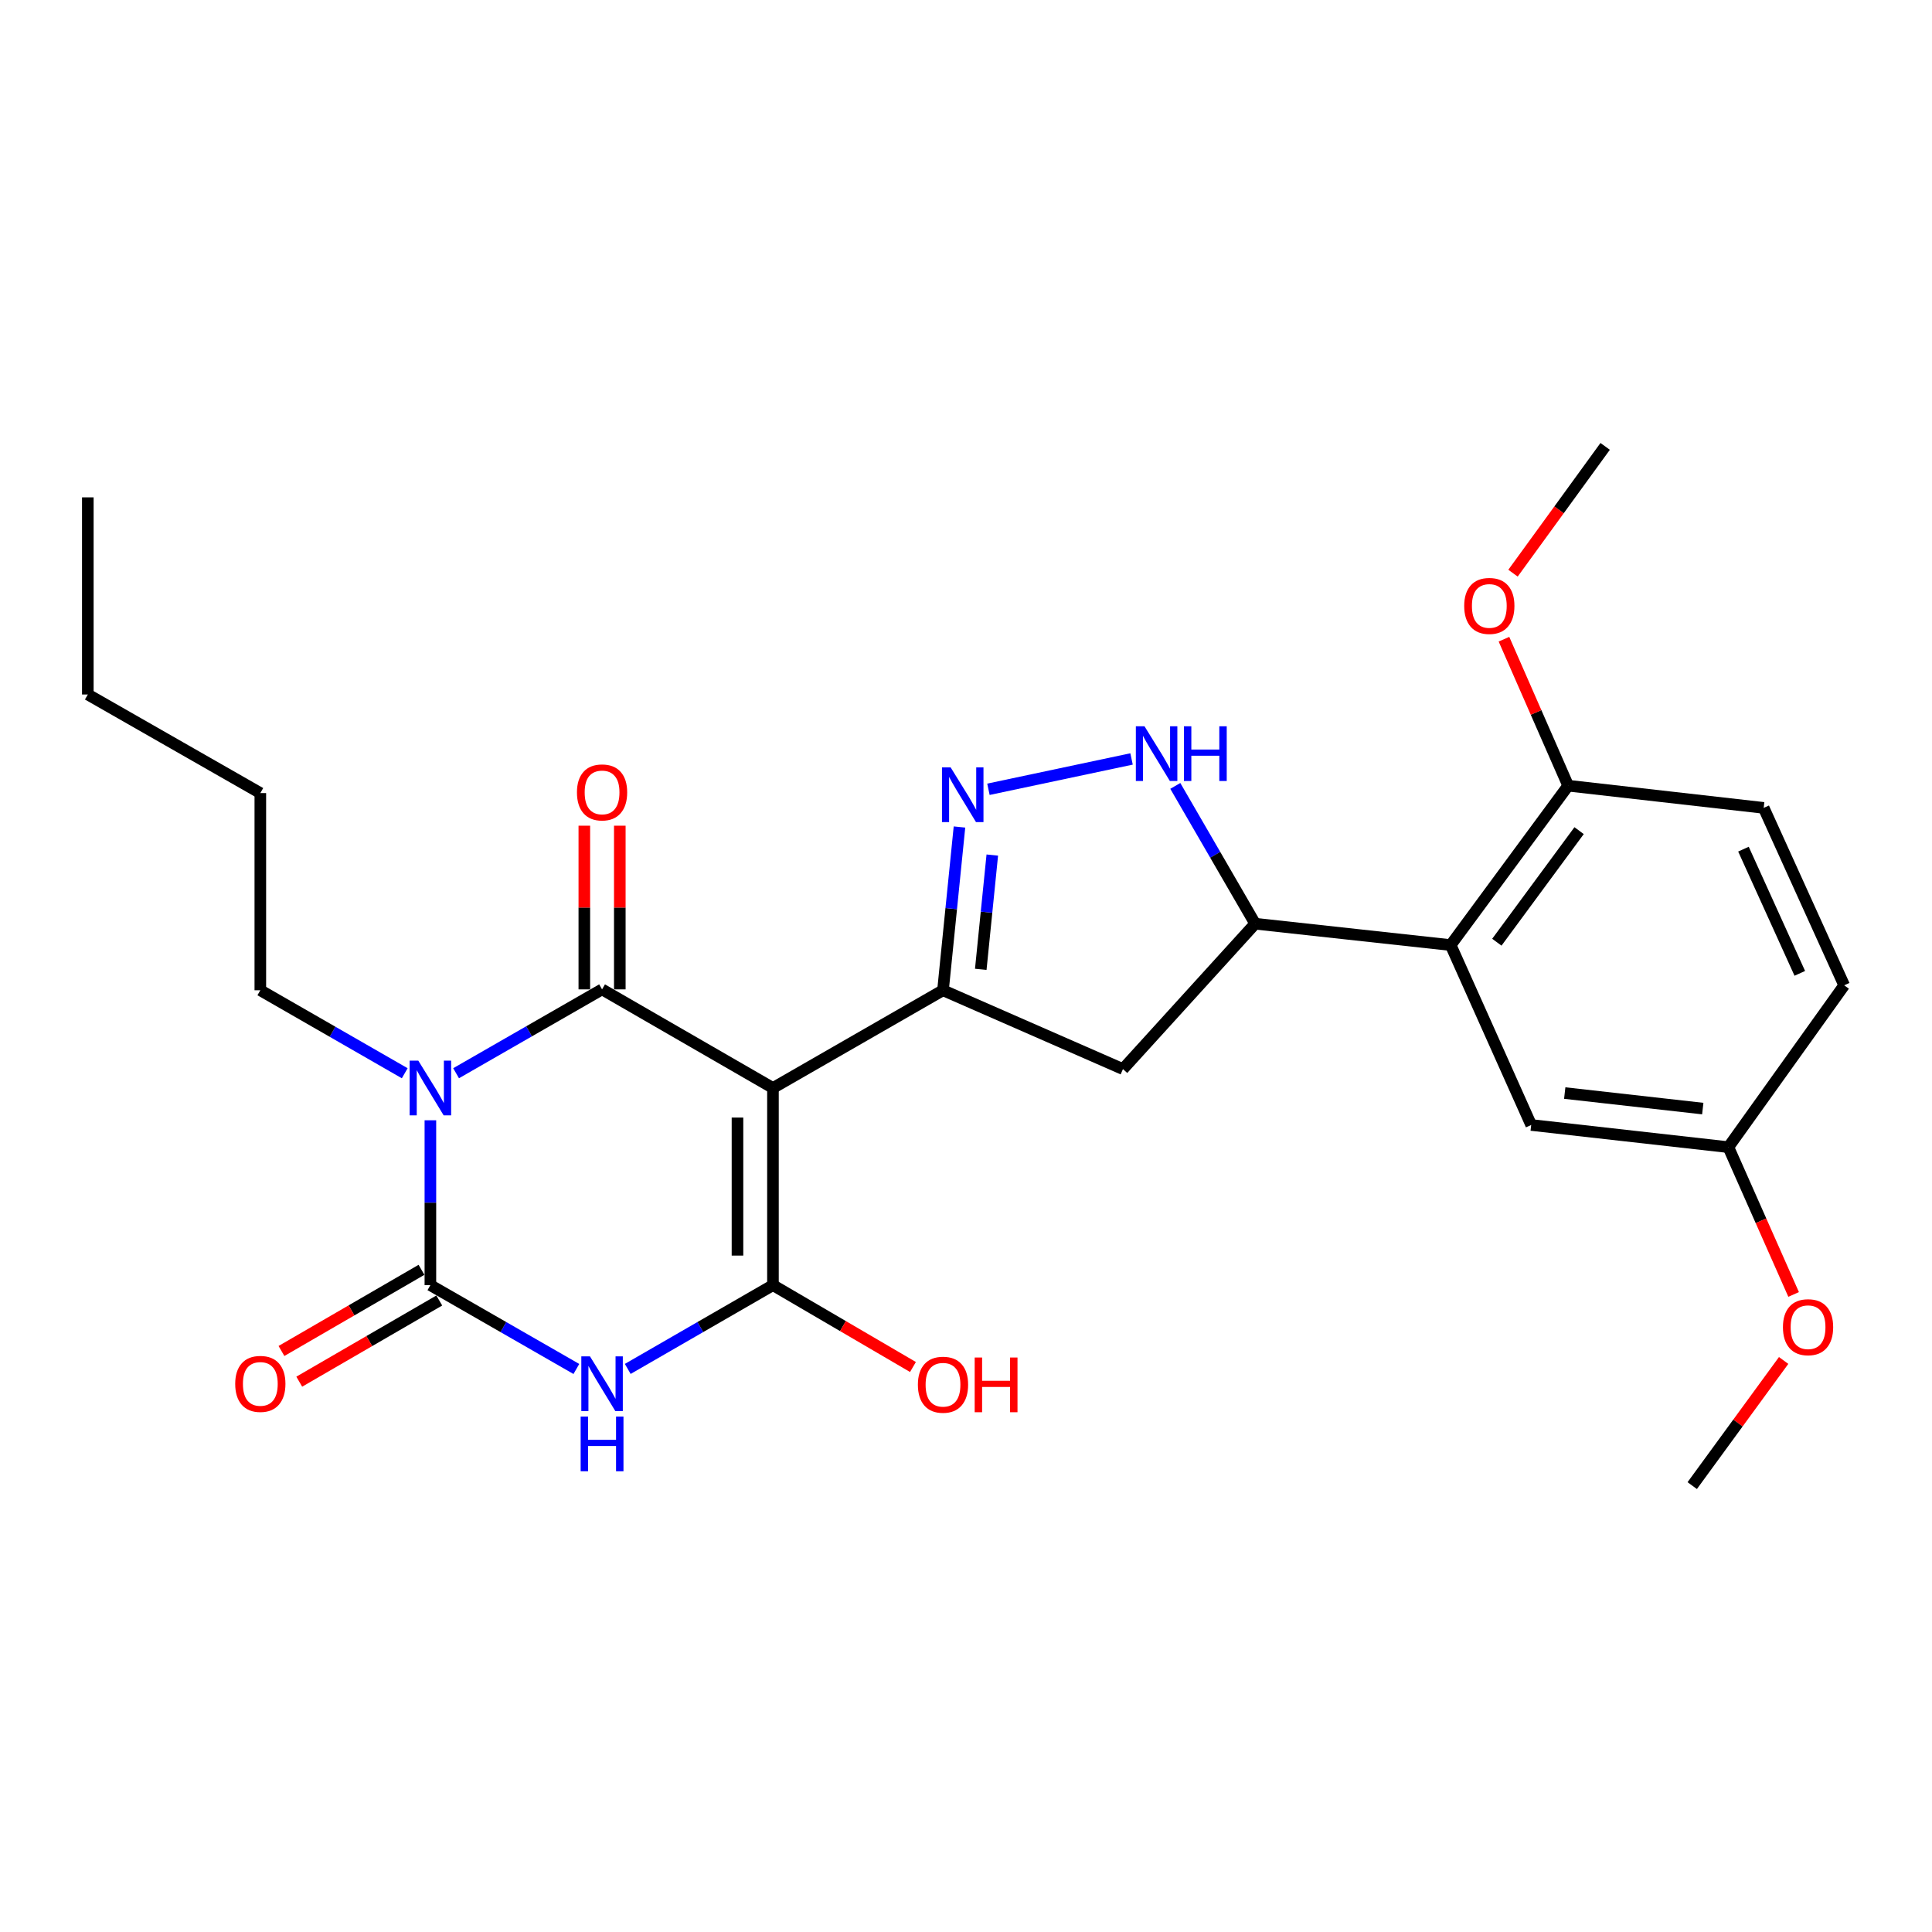 <?xml version='1.0' encoding='iso-8859-1'?>
<svg version='1.1' baseProfile='full'
              xmlns='http://www.w3.org/2000/svg'
                      xmlns:rdkit='http://www.rdkit.org/xml'
                      xmlns:xlink='http://www.w3.org/1999/xlink'
                  xml:space='preserve'
width='1000px' height='1000px' viewBox='0 0 1000 1000'>
<!-- END OF HEADER -->
<rect style='opacity:1.0;fill:#FFFFFF;stroke:none' width='1000' height='1000' x='0' y='0'> </rect>
<path class='bond-1' d='M 400.081,563.144 L 311.629,512.098' style='fill:none;fill-rule:evenodd;stroke:#000000;stroke-width:6px;stroke-linecap:butt;stroke-linejoin:miter;stroke-opacity:1' />
<path class='bond-3' d='M 400.081,563.144 L 400.081,665.195' style='fill:none;fill-rule:evenodd;stroke:#000000;stroke-width:6px;stroke-linecap:butt;stroke-linejoin:miter;stroke-opacity:1' />
<path class='bond-3' d='M 381.72,578.452 L 381.72,649.887' style='fill:none;fill-rule:evenodd;stroke:#000000;stroke-width:6px;stroke-linecap:butt;stroke-linejoin:miter;stroke-opacity:1' />
<path class='bond-5' d='M 400.081,563.144 L 488.095,512.557' style='fill:none;fill-rule:evenodd;stroke:#000000;stroke-width:6px;stroke-linecap:butt;stroke-linejoin:miter;stroke-opacity:1' />
<path class='bond-0' d='M 236.07,555.503 L 273.849,533.801' style='fill:none;fill-rule:evenodd;stroke:#0000FF;stroke-width:6px;stroke-linecap:butt;stroke-linejoin:miter;stroke-opacity:1' />
<path class='bond-0' d='M 273.849,533.801 L 311.629,512.098' style='fill:none;fill-rule:evenodd;stroke:#000000;stroke-width:6px;stroke-linecap:butt;stroke-linejoin:miter;stroke-opacity:1' />
<path class='bond-16' d='M 209.49,555.513 L 172.117,534.035' style='fill:none;fill-rule:evenodd;stroke:#0000FF;stroke-width:6px;stroke-linecap:butt;stroke-linejoin:miter;stroke-opacity:1' />
<path class='bond-16' d='M 172.117,534.035 L 134.744,512.557' style='fill:none;fill-rule:evenodd;stroke:#000000;stroke-width:6px;stroke-linecap:butt;stroke-linejoin:miter;stroke-opacity:1' />
<path class='bond-28' d='M 222.768,579.855 L 222.768,622.525' style='fill:none;fill-rule:evenodd;stroke:#0000FF;stroke-width:6px;stroke-linecap:butt;stroke-linejoin:miter;stroke-opacity:1' />
<path class='bond-28' d='M 222.768,622.525 L 222.768,665.195' style='fill:none;fill-rule:evenodd;stroke:#000000;stroke-width:6px;stroke-linecap:butt;stroke-linejoin:miter;stroke-opacity:1' />
<path class='bond-11' d='M 320.81,512.098 L 320.81,469.739' style='fill:none;fill-rule:evenodd;stroke:#000000;stroke-width:6px;stroke-linecap:butt;stroke-linejoin:miter;stroke-opacity:1' />
<path class='bond-11' d='M 320.81,469.739 L 320.81,427.379' style='fill:none;fill-rule:evenodd;stroke:#FF0000;stroke-width:6px;stroke-linecap:butt;stroke-linejoin:miter;stroke-opacity:1' />
<path class='bond-11' d='M 302.448,512.098 L 302.448,469.739' style='fill:none;fill-rule:evenodd;stroke:#000000;stroke-width:6px;stroke-linecap:butt;stroke-linejoin:miter;stroke-opacity:1' />
<path class='bond-11' d='M 302.448,469.739 L 302.448,427.379' style='fill:none;fill-rule:evenodd;stroke:#FF0000;stroke-width:6px;stroke-linecap:butt;stroke-linejoin:miter;stroke-opacity:1' />
<path class='bond-2' d='M 324.922,708.552 L 362.501,686.873' style='fill:none;fill-rule:evenodd;stroke:#0000FF;stroke-width:6px;stroke-linecap:butt;stroke-linejoin:miter;stroke-opacity:1' />
<path class='bond-2' d='M 362.501,686.873 L 400.081,665.195' style='fill:none;fill-rule:evenodd;stroke:#000000;stroke-width:6px;stroke-linecap:butt;stroke-linejoin:miter;stroke-opacity:1' />
<path class='bond-4' d='M 298.327,708.582 L 260.547,686.888' style='fill:none;fill-rule:evenodd;stroke:#0000FF;stroke-width:6px;stroke-linecap:butt;stroke-linejoin:miter;stroke-opacity:1' />
<path class='bond-4' d='M 260.547,686.888 L 222.768,665.195' style='fill:none;fill-rule:evenodd;stroke:#000000;stroke-width:6px;stroke-linecap:butt;stroke-linejoin:miter;stroke-opacity:1' />
<path class='bond-15' d='M 400.081,665.195 L 436.314,686.377' style='fill:none;fill-rule:evenodd;stroke:#000000;stroke-width:6px;stroke-linecap:butt;stroke-linejoin:miter;stroke-opacity:1' />
<path class='bond-15' d='M 436.314,686.377 L 472.547,707.558' style='fill:none;fill-rule:evenodd;stroke:#FF0000;stroke-width:6px;stroke-linecap:butt;stroke-linejoin:miter;stroke-opacity:1' />
<path class='bond-12' d='M 218.164,657.252 L 181.923,678.259' style='fill:none;fill-rule:evenodd;stroke:#000000;stroke-width:6px;stroke-linecap:butt;stroke-linejoin:miter;stroke-opacity:1' />
<path class='bond-12' d='M 181.923,678.259 L 145.683,699.267' style='fill:none;fill-rule:evenodd;stroke:#FF0000;stroke-width:6px;stroke-linecap:butt;stroke-linejoin:miter;stroke-opacity:1' />
<path class='bond-12' d='M 227.372,673.138 L 191.132,694.145' style='fill:none;fill-rule:evenodd;stroke:#000000;stroke-width:6px;stroke-linecap:butt;stroke-linejoin:miter;stroke-opacity:1' />
<path class='bond-12' d='M 191.132,694.145 L 154.892,715.153' style='fill:none;fill-rule:evenodd;stroke:#FF0000;stroke-width:6px;stroke-linecap:butt;stroke-linejoin:miter;stroke-opacity:1' />
<path class='bond-6' d='M 488.095,512.557 L 492.358,470.307' style='fill:none;fill-rule:evenodd;stroke:#000000;stroke-width:6px;stroke-linecap:butt;stroke-linejoin:miter;stroke-opacity:1' />
<path class='bond-6' d='M 492.358,470.307 L 496.621,428.056' style='fill:none;fill-rule:evenodd;stroke:#0000FF;stroke-width:6px;stroke-linecap:butt;stroke-linejoin:miter;stroke-opacity:1' />
<path class='bond-6' d='M 507.643,501.726 L 510.627,472.15' style='fill:none;fill-rule:evenodd;stroke:#000000;stroke-width:6px;stroke-linecap:butt;stroke-linejoin:miter;stroke-opacity:1' />
<path class='bond-6' d='M 510.627,472.15 L 513.611,442.575' style='fill:none;fill-rule:evenodd;stroke:#0000FF;stroke-width:6px;stroke-linecap:butt;stroke-linejoin:miter;stroke-opacity:1' />
<path class='bond-10' d='M 488.095,512.557 L 581.241,553.361' style='fill:none;fill-rule:evenodd;stroke:#000000;stroke-width:6px;stroke-linecap:butt;stroke-linejoin:miter;stroke-opacity:1' />
<path class='bond-7' d='M 511.611,408.534 L 585.689,392.832' style='fill:none;fill-rule:evenodd;stroke:#0000FF;stroke-width:6px;stroke-linecap:butt;stroke-linejoin:miter;stroke-opacity:1' />
<path class='bond-27' d='M 608.334,406.788 L 629.002,442.448' style='fill:none;fill-rule:evenodd;stroke:#0000FF;stroke-width:6px;stroke-linecap:butt;stroke-linejoin:miter;stroke-opacity:1' />
<path class='bond-27' d='M 629.002,442.448 L 649.669,478.109' style='fill:none;fill-rule:evenodd;stroke:#000000;stroke-width:6px;stroke-linecap:butt;stroke-linejoin:miter;stroke-opacity:1' />
<path class='bond-8' d='M 750.862,489.167 L 649.669,478.109' style='fill:none;fill-rule:evenodd;stroke:#000000;stroke-width:6px;stroke-linecap:butt;stroke-linejoin:miter;stroke-opacity:1' />
<path class='bond-13' d='M 750.862,489.167 L 811.681,406.671' style='fill:none;fill-rule:evenodd;stroke:#000000;stroke-width:6px;stroke-linecap:butt;stroke-linejoin:miter;stroke-opacity:1' />
<path class='bond-13' d='M 774.765,487.688 L 817.337,429.941' style='fill:none;fill-rule:evenodd;stroke:#000000;stroke-width:6px;stroke-linecap:butt;stroke-linejoin:miter;stroke-opacity:1' />
<path class='bond-14' d='M 750.862,489.167 L 792.544,582.291' style='fill:none;fill-rule:evenodd;stroke:#000000;stroke-width:6px;stroke-linecap:butt;stroke-linejoin:miter;stroke-opacity:1' />
<path class='bond-9' d='M 649.669,478.109 L 581.241,553.361' style='fill:none;fill-rule:evenodd;stroke:#000000;stroke-width:6px;stroke-linecap:butt;stroke-linejoin:miter;stroke-opacity:1' />
<path class='bond-17' d='M 811.681,406.671 L 912.885,418.158' style='fill:none;fill-rule:evenodd;stroke:#000000;stroke-width:6px;stroke-linecap:butt;stroke-linejoin:miter;stroke-opacity:1' />
<path class='bond-20' d='M 811.681,406.671 L 795.065,368.76' style='fill:none;fill-rule:evenodd;stroke:#000000;stroke-width:6px;stroke-linecap:butt;stroke-linejoin:miter;stroke-opacity:1' />
<path class='bond-20' d='M 795.065,368.76 L 778.45,330.848' style='fill:none;fill-rule:evenodd;stroke:#FF0000;stroke-width:6px;stroke-linecap:butt;stroke-linejoin:miter;stroke-opacity:1' />
<path class='bond-18' d='M 792.544,582.291 L 894.604,593.767' style='fill:none;fill-rule:evenodd;stroke:#000000;stroke-width:6px;stroke-linecap:butt;stroke-linejoin:miter;stroke-opacity:1' />
<path class='bond-18' d='M 809.905,565.766 L 881.347,573.799' style='fill:none;fill-rule:evenodd;stroke:#000000;stroke-width:6px;stroke-linecap:butt;stroke-linejoin:miter;stroke-opacity:1' />
<path class='bond-24' d='M 134.744,512.557 L 134.744,410.497' style='fill:none;fill-rule:evenodd;stroke:#000000;stroke-width:6px;stroke-linecap:butt;stroke-linejoin:miter;stroke-opacity:1' />
<path class='bond-29' d='M 912.885,418.158 L 954.545,509.997' style='fill:none;fill-rule:evenodd;stroke:#000000;stroke-width:6px;stroke-linecap:butt;stroke-linejoin:miter;stroke-opacity:1' />
<path class='bond-29' d='M 902.412,439.519 L 931.575,503.806' style='fill:none;fill-rule:evenodd;stroke:#000000;stroke-width:6px;stroke-linecap:butt;stroke-linejoin:miter;stroke-opacity:1' />
<path class='bond-19' d='M 894.604,593.767 L 954.545,509.997' style='fill:none;fill-rule:evenodd;stroke:#000000;stroke-width:6px;stroke-linecap:butt;stroke-linejoin:miter;stroke-opacity:1' />
<path class='bond-21' d='M 894.604,593.767 L 911.49,631.887' style='fill:none;fill-rule:evenodd;stroke:#000000;stroke-width:6px;stroke-linecap:butt;stroke-linejoin:miter;stroke-opacity:1' />
<path class='bond-21' d='M 911.49,631.887 L 928.376,670.006' style='fill:none;fill-rule:evenodd;stroke:#FF0000;stroke-width:6px;stroke-linecap:butt;stroke-linejoin:miter;stroke-opacity:1' />
<path class='bond-22' d='M 783.128,296.677 L 806.978,263.864' style='fill:none;fill-rule:evenodd;stroke:#FF0000;stroke-width:6px;stroke-linecap:butt;stroke-linejoin:miter;stroke-opacity:1' />
<path class='bond-22' d='M 806.978,263.864 L 830.828,231.051' style='fill:none;fill-rule:evenodd;stroke:#000000;stroke-width:6px;stroke-linecap:butt;stroke-linejoin:miter;stroke-opacity:1' />
<path class='bond-23' d='M 923.21,704.173 L 899.553,736.561' style='fill:none;fill-rule:evenodd;stroke:#FF0000;stroke-width:6px;stroke-linecap:butt;stroke-linejoin:miter;stroke-opacity:1' />
<path class='bond-23' d='M 899.553,736.561 L 875.896,768.949' style='fill:none;fill-rule:evenodd;stroke:#000000;stroke-width:6px;stroke-linecap:butt;stroke-linejoin:miter;stroke-opacity:1' />
<path class='bond-25' d='M 134.744,410.497 L 45.455,359.471' style='fill:none;fill-rule:evenodd;stroke:#000000;stroke-width:6px;stroke-linecap:butt;stroke-linejoin:miter;stroke-opacity:1' />
<path class='bond-26' d='M 45.455,359.471 L 45.455,257.431' style='fill:none;fill-rule:evenodd;stroke:#000000;stroke-width:6px;stroke-linecap:butt;stroke-linejoin:miter;stroke-opacity:1' />
<path  class='atom-1' d='M 216.508 548.984
L 225.788 563.984
Q 226.708 565.464, 228.188 568.144
Q 229.668 570.824, 229.748 570.984
L 229.748 548.984
L 233.508 548.984
L 233.508 577.304
L 229.628 577.304
L 219.668 560.904
Q 218.508 558.984, 217.268 556.784
Q 216.068 554.584, 215.708 553.904
L 215.708 577.304
L 212.028 577.304
L 212.028 548.984
L 216.508 548.984
' fill='#0000FF'/>
<path  class='atom-3' d='M 305.369 702.06
L 314.649 717.06
Q 315.569 718.54, 317.049 721.22
Q 318.529 723.9, 318.609 724.06
L 318.609 702.06
L 322.369 702.06
L 322.369 730.38
L 318.489 730.38
L 308.529 713.98
Q 307.369 712.06, 306.129 709.86
Q 304.929 707.66, 304.569 706.98
L 304.569 730.38
L 300.889 730.38
L 300.889 702.06
L 305.369 702.06
' fill='#0000FF'/>
<path  class='atom-3' d='M 300.549 733.212
L 304.389 733.212
L 304.389 745.252
L 318.869 745.252
L 318.869 733.212
L 322.709 733.212
L 322.709 761.532
L 318.869 761.532
L 318.869 748.452
L 304.389 748.452
L 304.389 761.532
L 300.549 761.532
L 300.549 733.212
' fill='#0000FF'/>
<path  class='atom-7' d='M 492.047 397.193
L 501.327 412.193
Q 502.247 413.673, 503.727 416.353
Q 505.207 419.033, 505.287 419.193
L 505.287 397.193
L 509.047 397.193
L 509.047 425.513
L 505.167 425.513
L 495.207 409.113
Q 494.047 407.193, 492.807 404.993
Q 491.607 402.793, 491.247 402.113
L 491.247 425.513
L 487.567 425.513
L 487.567 397.193
L 492.047 397.193
' fill='#0000FF'/>
<path  class='atom-8' d='M 592.394 375.924
L 601.674 390.924
Q 602.594 392.404, 604.074 395.084
Q 605.554 397.764, 605.634 397.924
L 605.634 375.924
L 609.394 375.924
L 609.394 404.244
L 605.514 404.244
L 595.554 387.844
Q 594.394 385.924, 593.154 383.724
Q 591.954 381.524, 591.594 380.844
L 591.594 404.244
L 587.914 404.244
L 587.914 375.924
L 592.394 375.924
' fill='#0000FF'/>
<path  class='atom-8' d='M 612.794 375.924
L 616.634 375.924
L 616.634 387.964
L 631.114 387.964
L 631.114 375.924
L 634.954 375.924
L 634.954 404.244
L 631.114 404.244
L 631.114 391.164
L 616.634 391.164
L 616.634 404.244
L 612.794 404.244
L 612.794 375.924
' fill='#0000FF'/>
<path  class='atom-12' d='M 298.629 410.148
Q 298.629 403.348, 301.989 399.548
Q 305.349 395.748, 311.629 395.748
Q 317.909 395.748, 321.269 399.548
Q 324.629 403.348, 324.629 410.148
Q 324.629 417.028, 321.229 420.948
Q 317.829 424.828, 311.629 424.828
Q 305.389 424.828, 301.989 420.948
Q 298.629 417.068, 298.629 410.148
M 311.629 421.628
Q 315.949 421.628, 318.269 418.748
Q 320.629 415.828, 320.629 410.148
Q 320.629 404.588, 318.269 401.788
Q 315.949 398.948, 311.629 398.948
Q 307.309 398.948, 304.949 401.748
Q 302.629 404.548, 302.629 410.148
Q 302.629 415.868, 304.949 418.748
Q 307.309 421.628, 311.629 421.628
' fill='#FF0000'/>
<path  class='atom-13' d='M 121.744 716.3
Q 121.744 709.5, 125.104 705.7
Q 128.464 701.9, 134.744 701.9
Q 141.024 701.9, 144.384 705.7
Q 147.744 709.5, 147.744 716.3
Q 147.744 723.18, 144.344 727.1
Q 140.944 730.98, 134.744 730.98
Q 128.504 730.98, 125.104 727.1
Q 121.744 723.22, 121.744 716.3
M 134.744 727.78
Q 139.064 727.78, 141.384 724.9
Q 143.744 721.98, 143.744 716.3
Q 143.744 710.74, 141.384 707.94
Q 139.064 705.1, 134.744 705.1
Q 130.424 705.1, 128.064 707.9
Q 125.744 710.7, 125.744 716.3
Q 125.744 722.02, 128.064 724.9
Q 130.424 727.78, 134.744 727.78
' fill='#FF0000'/>
<path  class='atom-16' d='M 475.095 716.728
Q 475.095 709.928, 478.455 706.128
Q 481.815 702.328, 488.095 702.328
Q 494.375 702.328, 497.735 706.128
Q 501.095 709.928, 501.095 716.728
Q 501.095 723.608, 497.695 727.528
Q 494.295 731.408, 488.095 731.408
Q 481.855 731.408, 478.455 727.528
Q 475.095 723.648, 475.095 716.728
M 488.095 728.208
Q 492.415 728.208, 494.735 725.328
Q 497.095 722.408, 497.095 716.728
Q 497.095 711.168, 494.735 708.368
Q 492.415 705.528, 488.095 705.528
Q 483.775 705.528, 481.415 708.328
Q 479.095 711.128, 479.095 716.728
Q 479.095 722.448, 481.415 725.328
Q 483.775 728.208, 488.095 728.208
' fill='#FF0000'/>
<path  class='atom-16' d='M 504.495 702.648
L 508.335 702.648
L 508.335 714.688
L 522.815 714.688
L 522.815 702.648
L 526.655 702.648
L 526.655 730.968
L 522.815 730.968
L 522.815 717.888
L 508.335 717.888
L 508.335 730.968
L 504.495 730.968
L 504.495 702.648
' fill='#FF0000'/>
<path  class='atom-21' d='M 757.867 313.626
Q 757.867 306.826, 761.227 303.026
Q 764.587 299.226, 770.867 299.226
Q 777.147 299.226, 780.507 303.026
Q 783.867 306.826, 783.867 313.626
Q 783.867 320.506, 780.467 324.426
Q 777.067 328.306, 770.867 328.306
Q 764.627 328.306, 761.227 324.426
Q 757.867 320.546, 757.867 313.626
M 770.867 325.106
Q 775.187 325.106, 777.507 322.226
Q 779.867 319.306, 779.867 313.626
Q 779.867 308.066, 777.507 305.266
Q 775.187 302.426, 770.867 302.426
Q 766.547 302.426, 764.187 305.226
Q 761.867 308.026, 761.867 313.626
Q 761.867 319.346, 764.187 322.226
Q 766.547 325.106, 770.867 325.106
' fill='#FF0000'/>
<path  class='atom-22' d='M 922.847 686.952
Q 922.847 680.152, 926.207 676.352
Q 929.567 672.552, 935.847 672.552
Q 942.127 672.552, 945.487 676.352
Q 948.847 680.152, 948.847 686.952
Q 948.847 693.832, 945.447 697.752
Q 942.047 701.632, 935.847 701.632
Q 929.607 701.632, 926.207 697.752
Q 922.847 693.872, 922.847 686.952
M 935.847 698.432
Q 940.167 698.432, 942.487 695.552
Q 944.847 692.632, 944.847 686.952
Q 944.847 681.392, 942.487 678.592
Q 940.167 675.752, 935.847 675.752
Q 931.527 675.752, 929.167 678.552
Q 926.847 681.352, 926.847 686.952
Q 926.847 692.672, 929.167 695.552
Q 931.527 698.432, 935.847 698.432
' fill='#FF0000'/>
</svg>
